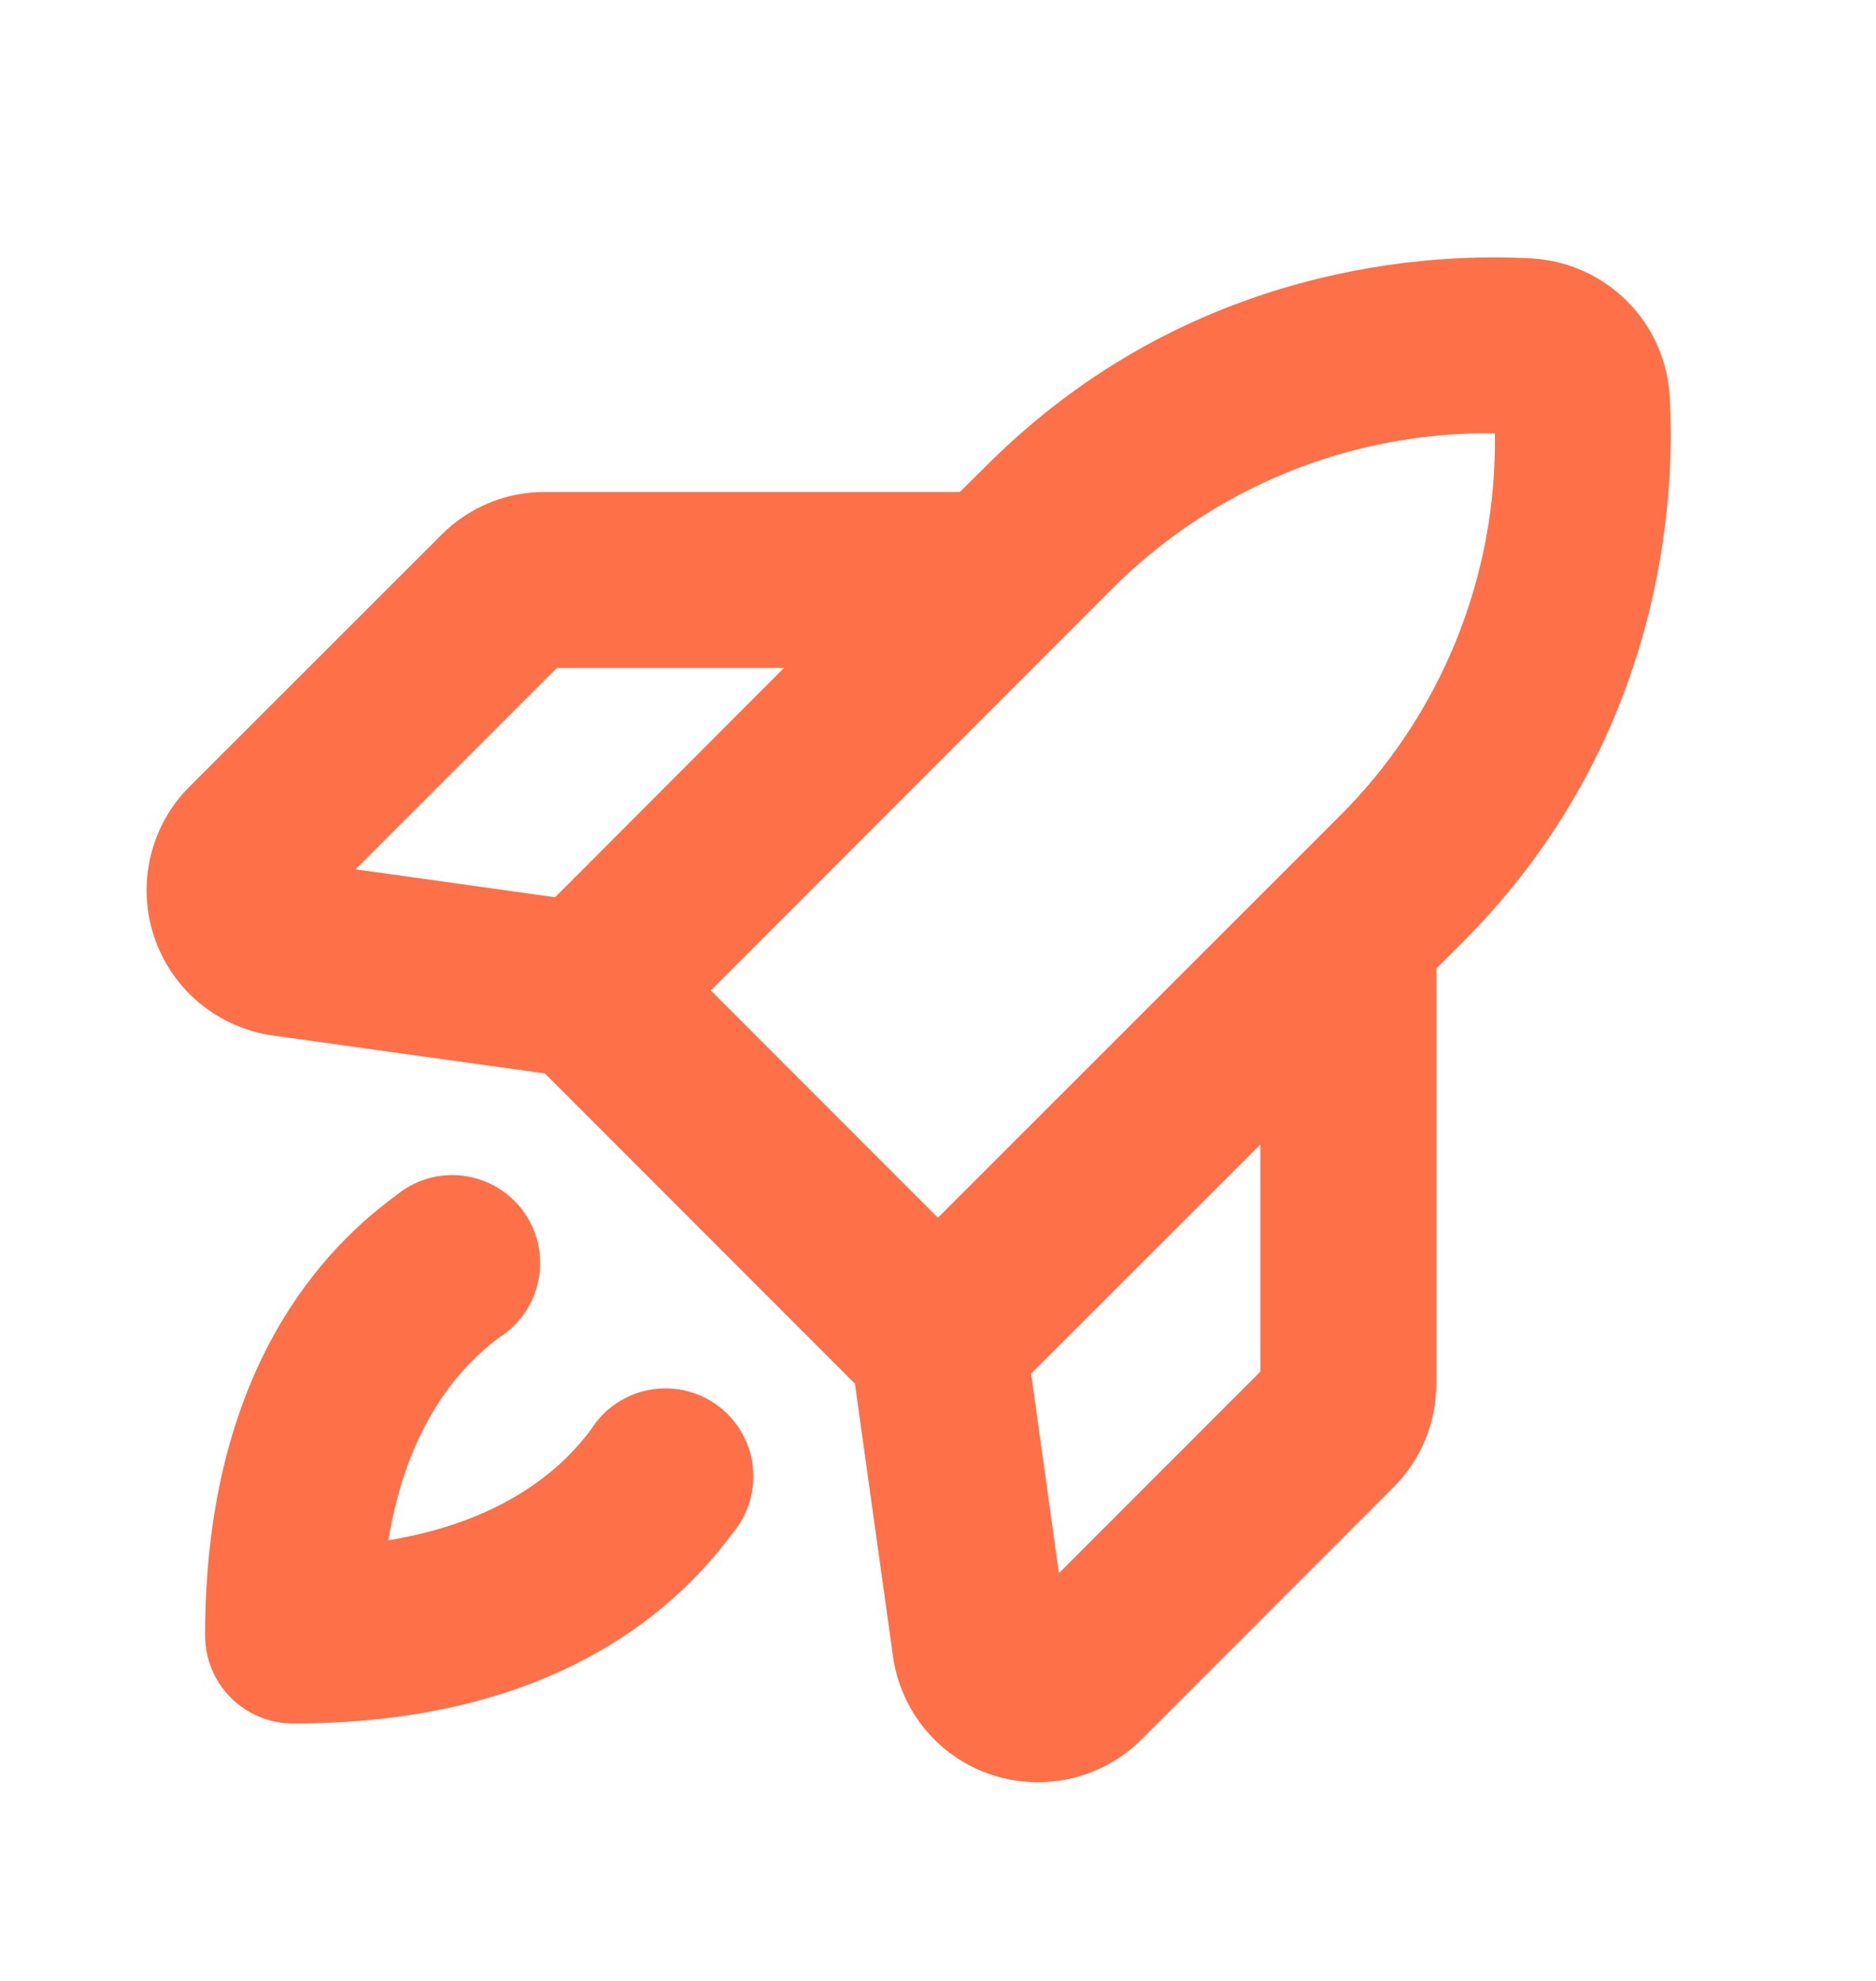 <svg width="18" height="19" viewBox="0 0 18 19" fill="none" xmlns="http://www.w3.org/2000/svg">
<path d="M16.02 3.797C15.999 3.454 15.854 3.131 15.611 2.889C15.368 2.646 15.045 2.5 14.702 2.479C13.779 2.425 11.422 2.509 9.466 4.465L9.21 4.719H5.228C5.043 4.718 4.86 4.754 4.689 4.825C4.519 4.896 4.364 5 4.234 5.131L1.818 7.545C1.633 7.729 1.504 7.962 1.444 8.217C1.384 8.471 1.396 8.737 1.479 8.985C1.562 9.233 1.712 9.453 1.913 9.62C2.114 9.787 2.358 9.895 2.616 9.932L5.228 10.296L8.203 13.272L8.568 15.886C8.604 16.145 8.712 16.389 8.879 16.59C9.046 16.791 9.267 16.942 9.515 17.023C9.66 17.071 9.811 17.095 9.963 17.094C10.148 17.094 10.33 17.057 10.5 16.986C10.67 16.916 10.825 16.812 10.955 16.681L13.369 14.266C13.5 14.136 13.604 13.981 13.675 13.81C13.745 13.639 13.781 13.456 13.781 13.272V9.289L14.034 9.037C15.991 7.077 16.074 4.719 16.02 3.797ZM5.343 6.406H7.523L5.326 8.606L3.411 8.338L5.343 6.406ZM10.659 5.659C11.14 5.173 11.715 4.79 12.348 4.532C12.981 4.274 13.659 4.146 14.343 4.156C14.354 4.84 14.226 5.519 13.968 6.152C13.71 6.786 13.326 7.36 12.84 7.841L8.999 11.68L6.82 9.5L10.659 5.659ZM12.093 13.156L10.16 15.089L9.893 13.175L12.093 10.977V13.156ZM7.031 14.703C6.418 15.536 5.189 16.531 2.812 16.531C2.588 16.531 2.373 16.442 2.215 16.284C2.057 16.126 1.968 15.911 1.968 15.688C1.968 13.308 2.961 12.079 3.796 11.469C3.885 11.395 3.987 11.339 4.098 11.306C4.209 11.273 4.325 11.263 4.439 11.277C4.554 11.291 4.665 11.328 4.764 11.386C4.864 11.444 4.951 11.522 5.019 11.615C5.087 11.708 5.136 11.814 5.162 11.927C5.187 12.039 5.19 12.156 5.168 12.269C5.147 12.383 5.103 12.491 5.039 12.586C4.974 12.682 4.891 12.764 4.793 12.826C4.38 13.13 3.902 13.705 3.726 14.774C4.795 14.597 5.369 14.12 5.674 13.706C5.736 13.609 5.817 13.525 5.913 13.461C6.009 13.396 6.117 13.352 6.23 13.331C6.343 13.31 6.46 13.312 6.573 13.338C6.685 13.364 6.791 13.412 6.884 13.48C6.977 13.549 7.055 13.636 7.113 13.735C7.172 13.835 7.209 13.945 7.222 14.06C7.236 14.175 7.226 14.291 7.193 14.402C7.16 14.512 7.105 14.615 7.031 14.703Z" fill="#FE7048"/>
</svg>
